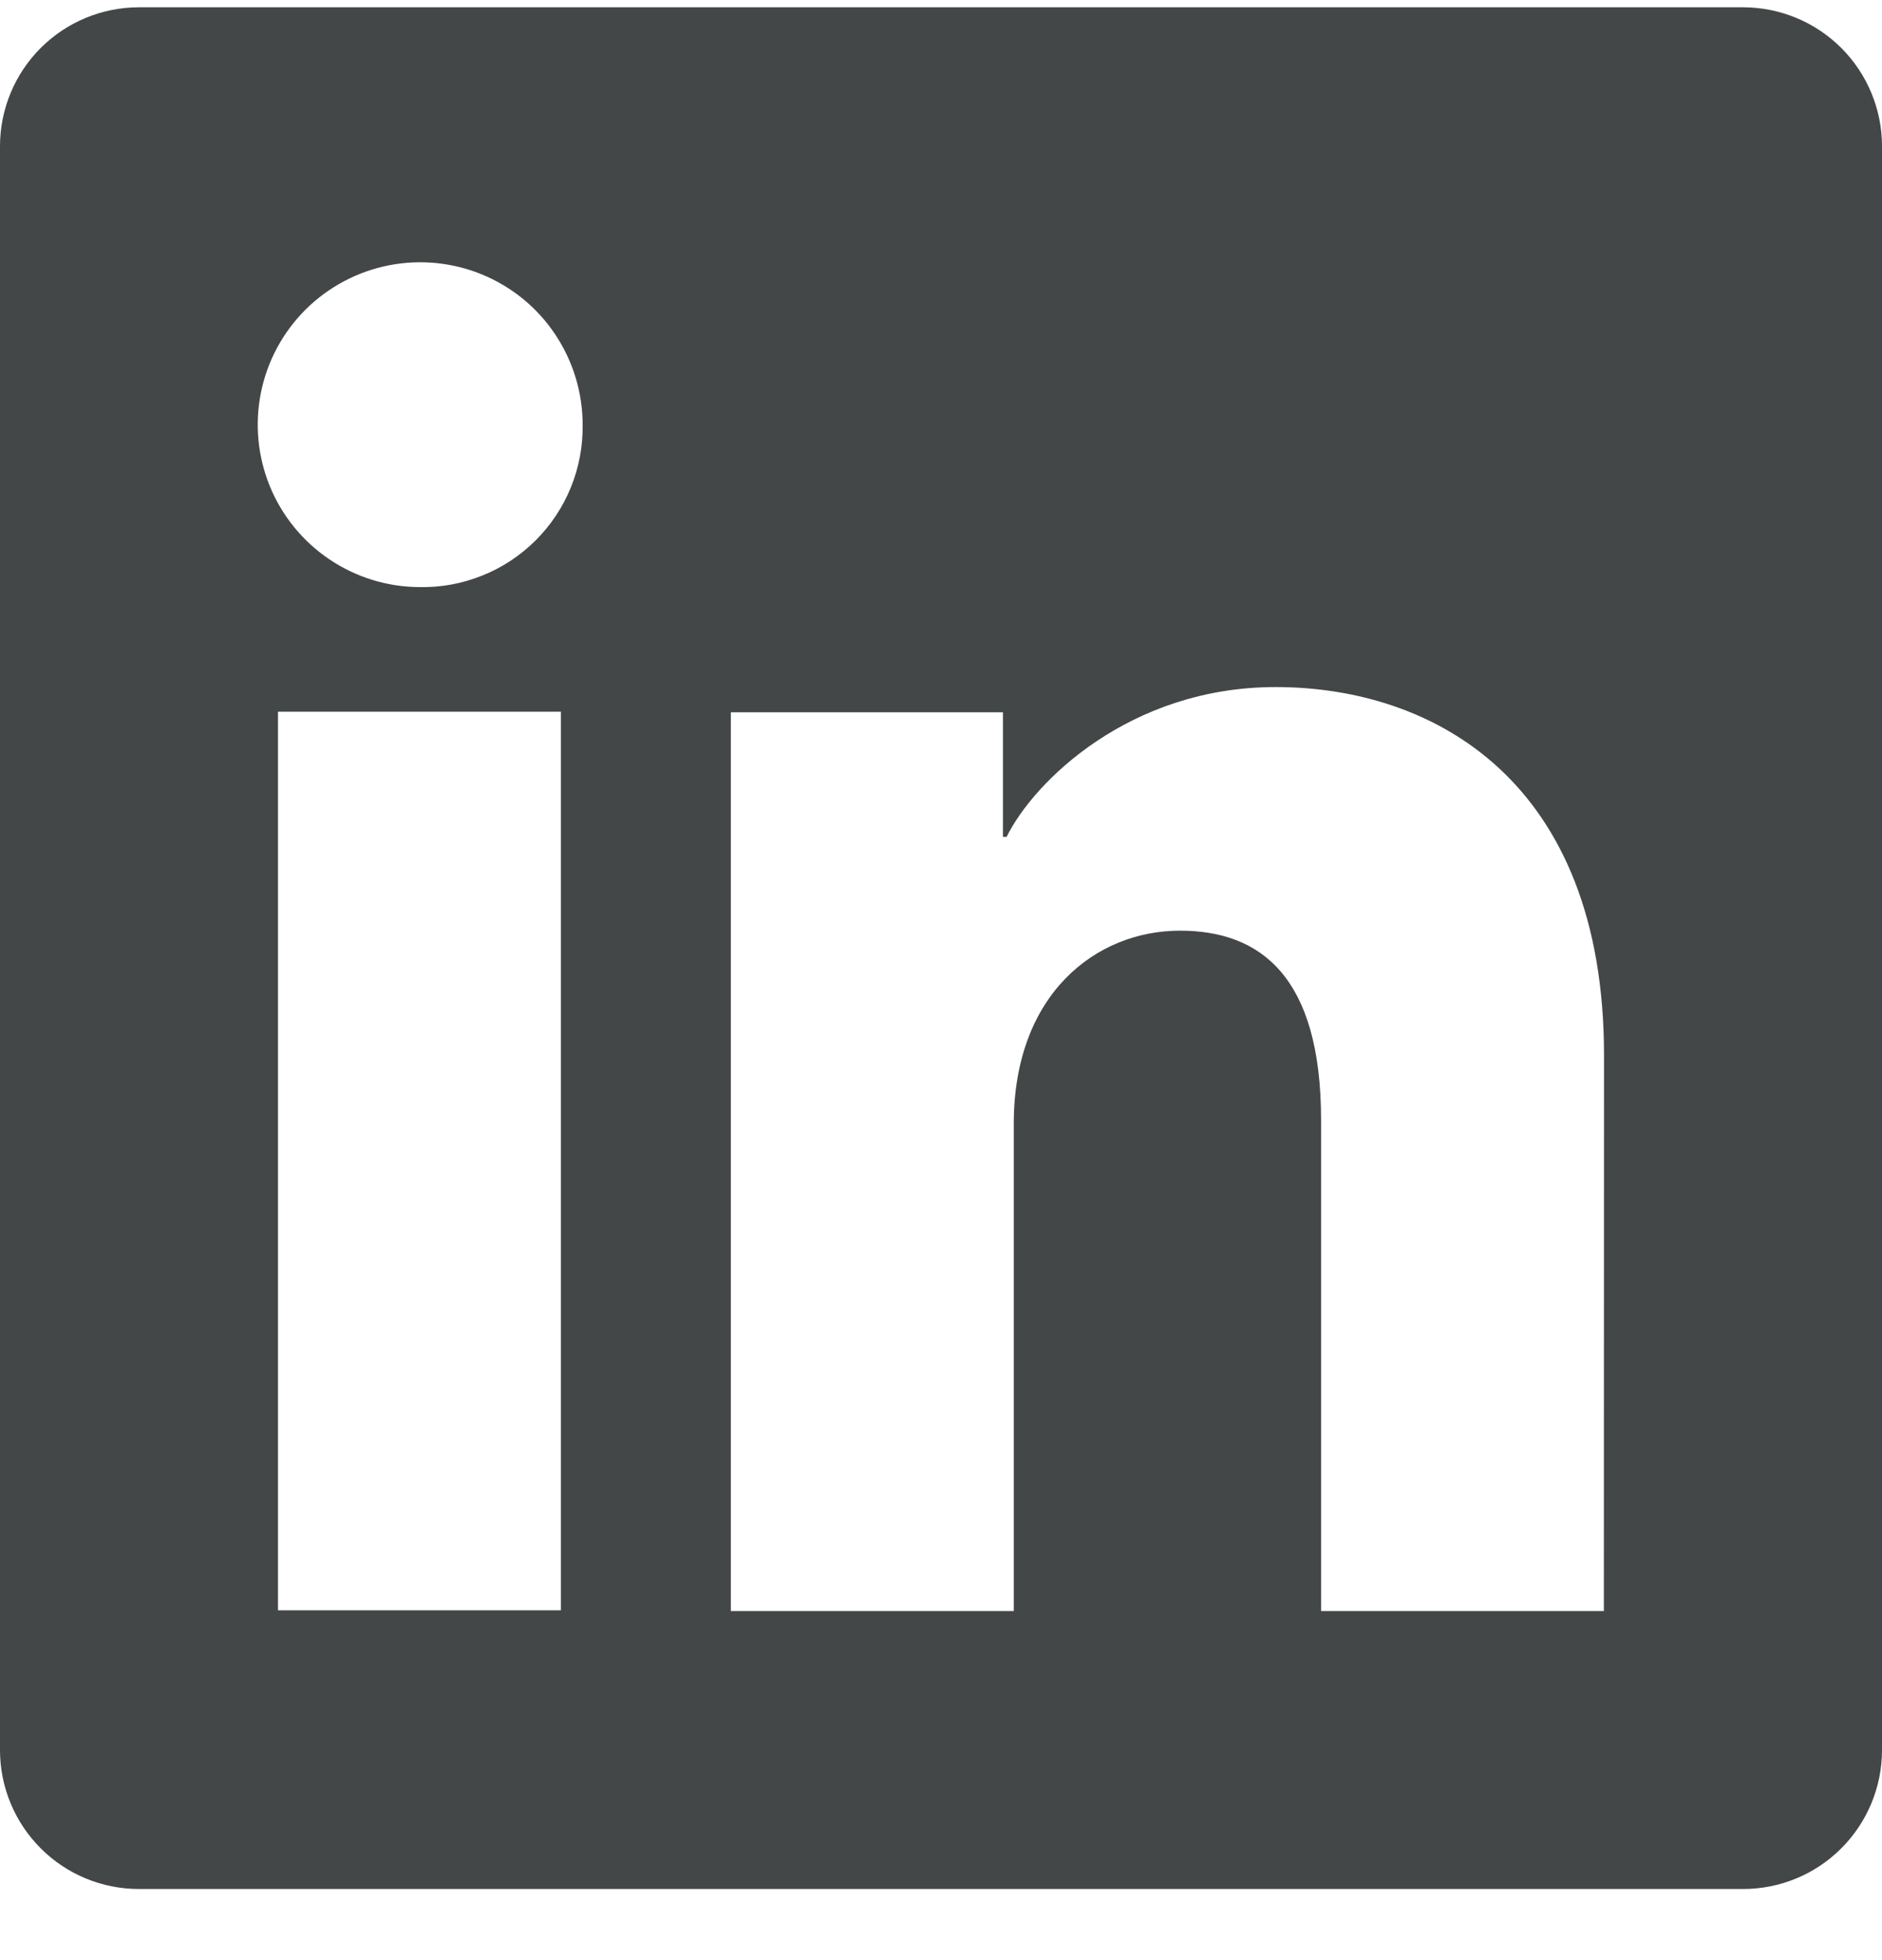<svg width="24" height="25" viewBox="0 0 24 25" fill="none" xmlns="http://www.w3.org/2000/svg">
<g clip-path="url(#clip0_1333_1496)">
<path d="M22.228 0.093H1.772C1.302 0.093 0.851 0.28 0.519 0.612C0.187 0.944 0 1.395 0 1.865V22.322C0 22.791 0.187 23.242 0.519 23.574C0.851 23.907 1.302 24.093 1.772 24.093H22.228C22.698 24.093 23.149 23.907 23.481 23.574C23.813 23.242 24 22.791 24 22.322V1.865C24 1.395 23.813 0.944 23.481 0.612C23.149 0.28 22.698 0.093 22.228 0.093ZM7.153 20.538H3.545V9.077H7.153V20.538ZM5.347 7.488C4.937 7.486 4.538 7.362 4.199 7.133C3.86 6.904 3.596 6.58 3.441 6.201C3.286 5.822 3.247 5.406 3.328 5.005C3.409 4.604 3.608 4.236 3.898 3.947C4.189 3.659 4.558 3.463 4.959 3.384C5.361 3.305 5.777 3.347 6.155 3.504C6.533 3.662 6.856 3.927 7.082 4.268C7.309 4.609 7.43 5.009 7.43 5.418C7.434 5.692 7.383 5.964 7.279 6.218C7.176 6.472 7.022 6.702 6.828 6.895C6.633 7.088 6.402 7.241 6.147 7.342C5.893 7.444 5.621 7.494 5.347 7.488ZM20.453 20.548H16.847V14.287C16.847 12.44 16.062 11.87 15.048 11.87C13.978 11.87 12.928 12.677 12.928 14.333V20.548H9.32V9.085H12.79V10.673H12.837C13.185 9.968 14.405 8.763 16.267 8.763C18.28 8.763 20.455 9.958 20.455 13.458L20.453 20.548Z" fill="#444748"/>
</g>
<defs>
<clipPath id="clip0_1333_1496">
<rect width="24" height="24" fill="white" transform="translate(0 0.093)"/>
</clipPath>
</defs>
</svg>
